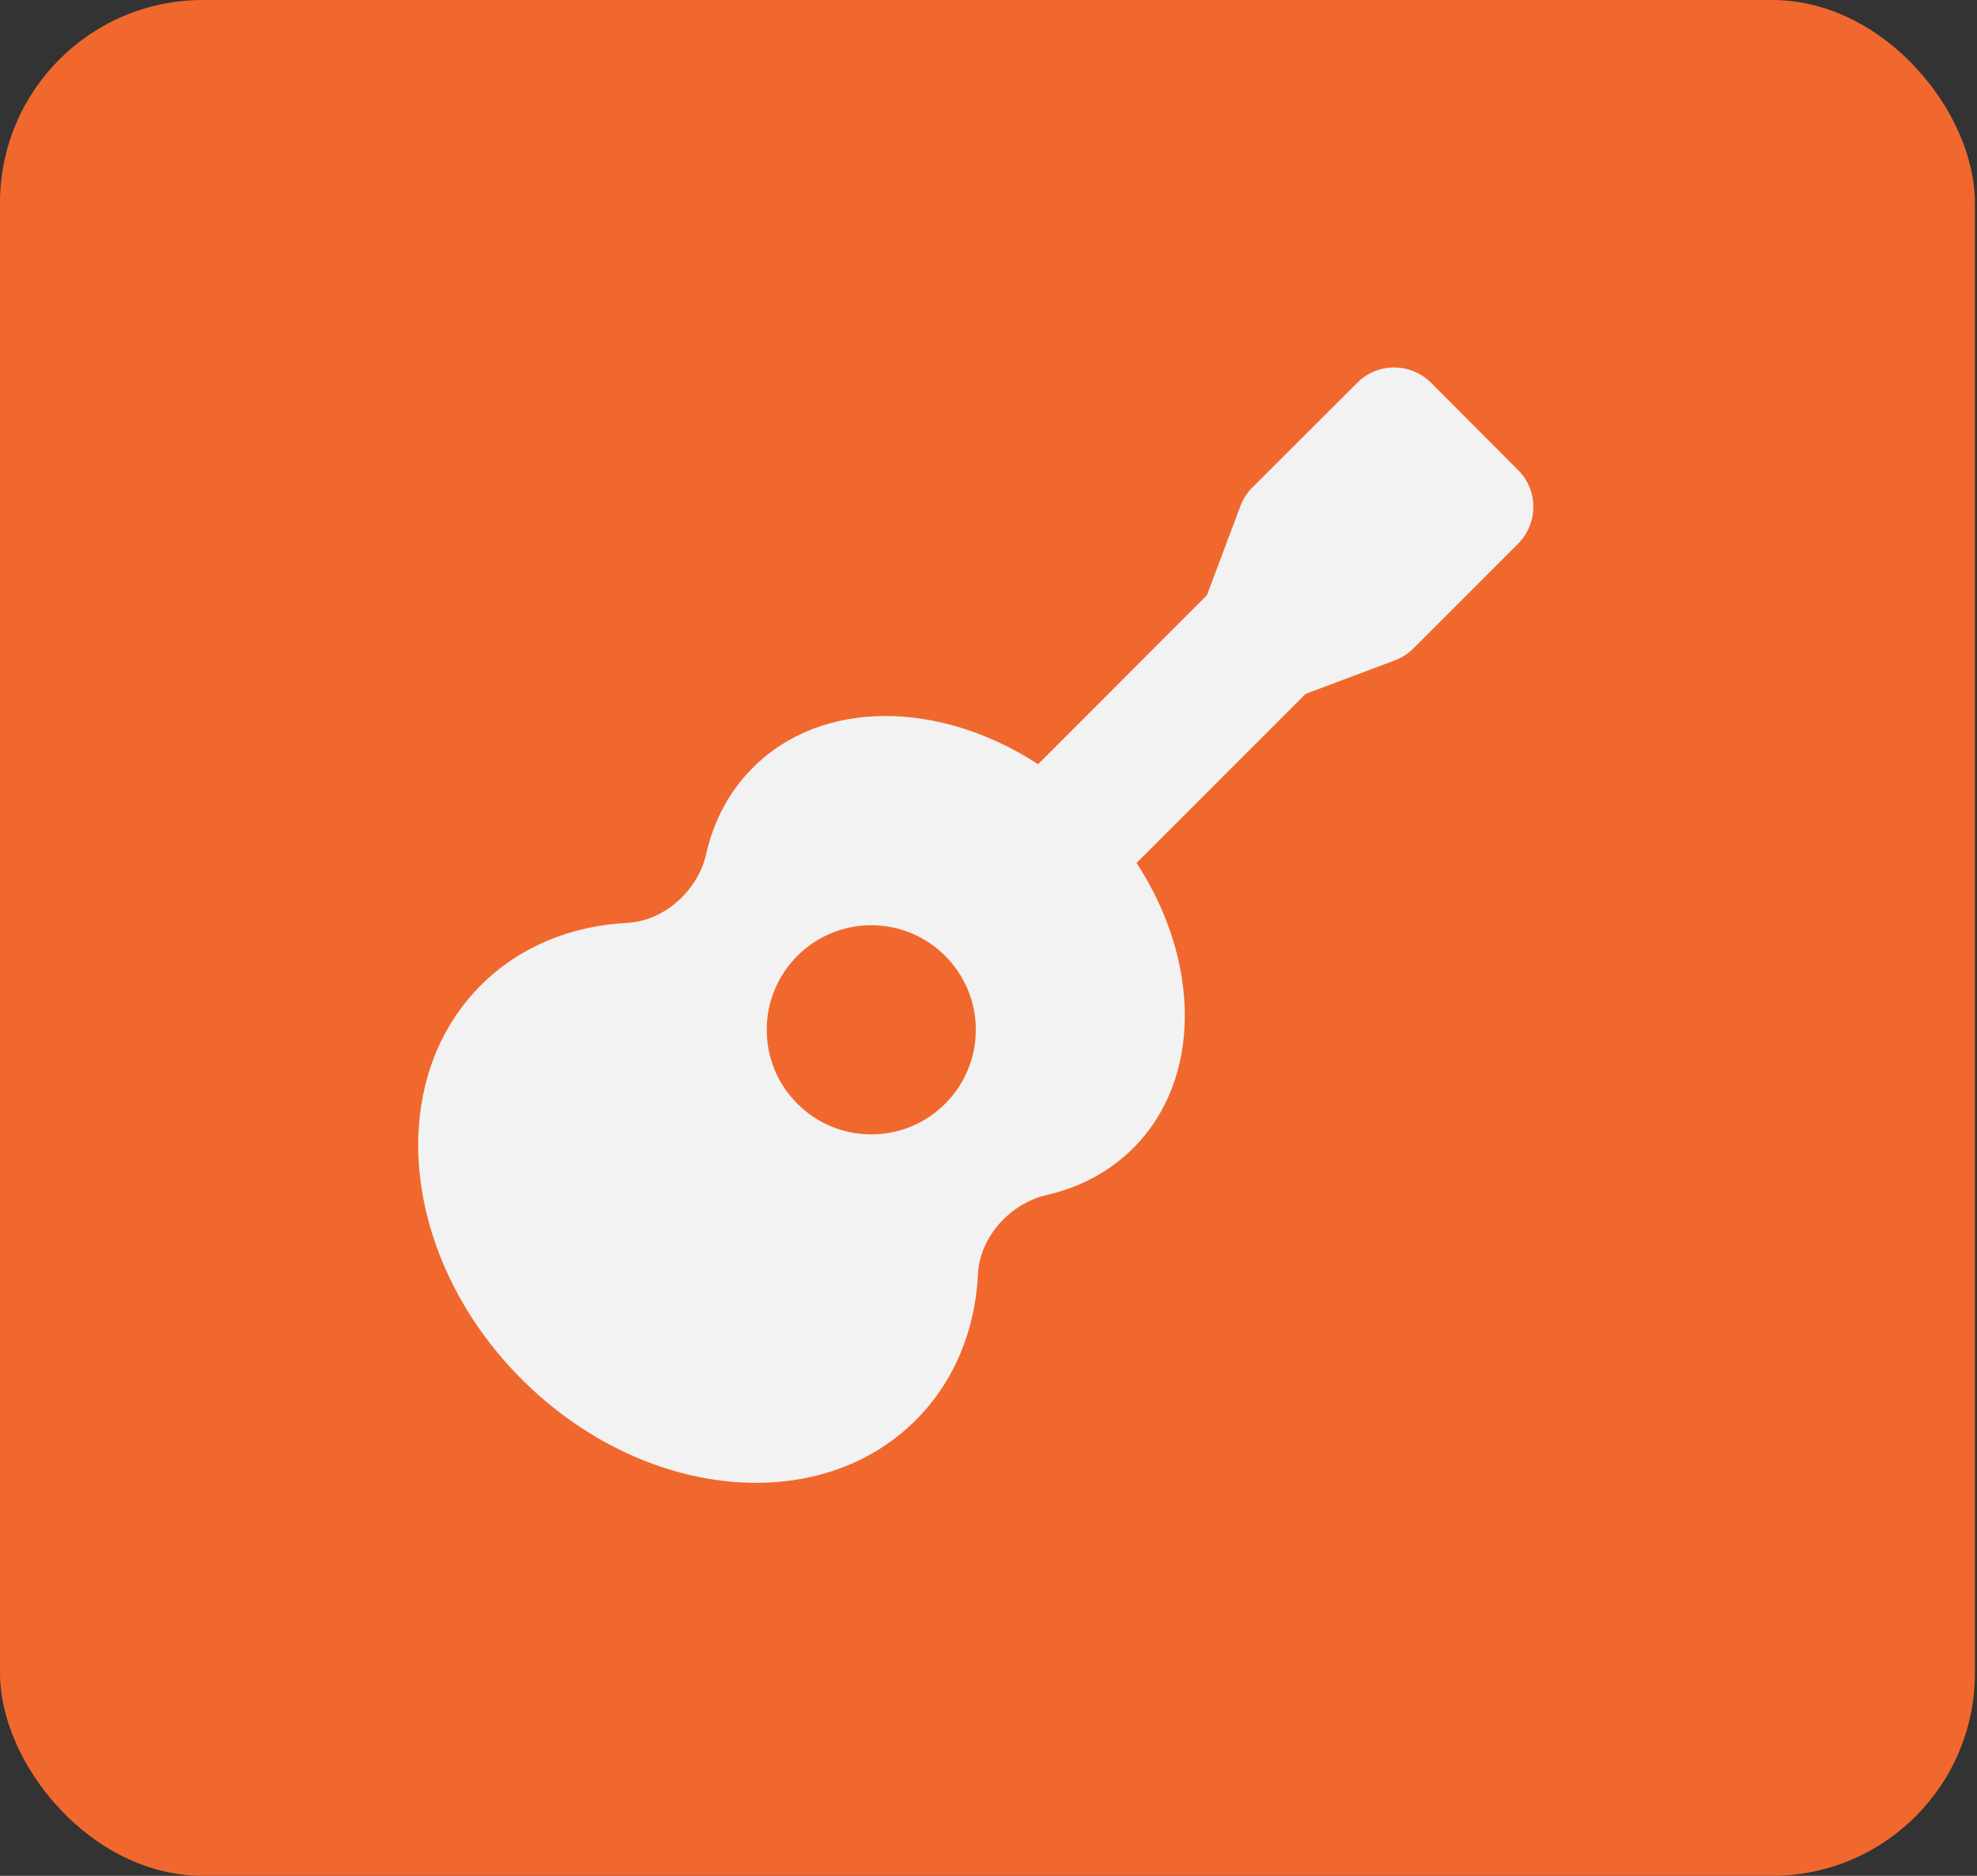 <svg xmlns="http://www.w3.org/2000/svg" width="78" height="74" viewBox="0 0 78 74" fill="none"><rect x="0" y="0" width="78" height="74" fill="#333333" stroke="none"/><rect width="77.918" height="74" rx="8" fill="#F0682E"></rect><g clip-path="url(#clip0_7_217)"><path d="M56.461 15.101C55.653 14.294 54.347 14.294 53.548 15.101L49.414 19.227C49.208 19.433 49.044 19.682 48.941 19.957L47.618 23.48L40.958 30.149C37.082 27.623 32.424 27.554 29.7 30.287C28.755 31.232 28.153 32.401 27.861 33.69C27.543 35.116 26.219 36.328 24.759 36.405C22.558 36.517 20.522 37.325 18.975 38.863C15.125 42.713 15.847 49.674 20.582 54.409C25.317 59.144 32.278 59.875 36.128 56.025C37.666 54.487 38.483 52.441 38.586 50.241C38.663 48.78 39.875 47.465 41.301 47.139C42.59 46.847 43.759 46.237 44.705 45.3C47.437 42.567 47.369 37.918 44.842 34.042L51.511 27.373L55.034 26.05C55.309 25.947 55.559 25.784 55.765 25.577L59.89 21.452C60.698 20.644 60.698 19.338 59.89 18.539L56.461 15.101ZM34.375 36.5C36.652 36.5 38.5 38.348 38.5 40.625C38.5 42.902 36.652 44.75 34.375 44.75C32.098 44.75 30.25 42.902 30.25 40.625C30.25 38.348 32.098 36.5 34.375 36.5Z" fill="#F2F2F2"></path></g><defs><clipPath id="clip0_7_217"><rect y="74" width="74" height="77.918" rx="8" transform="rotate(-90 0 74)" fill="white"></rect></clipPath></defs></svg>